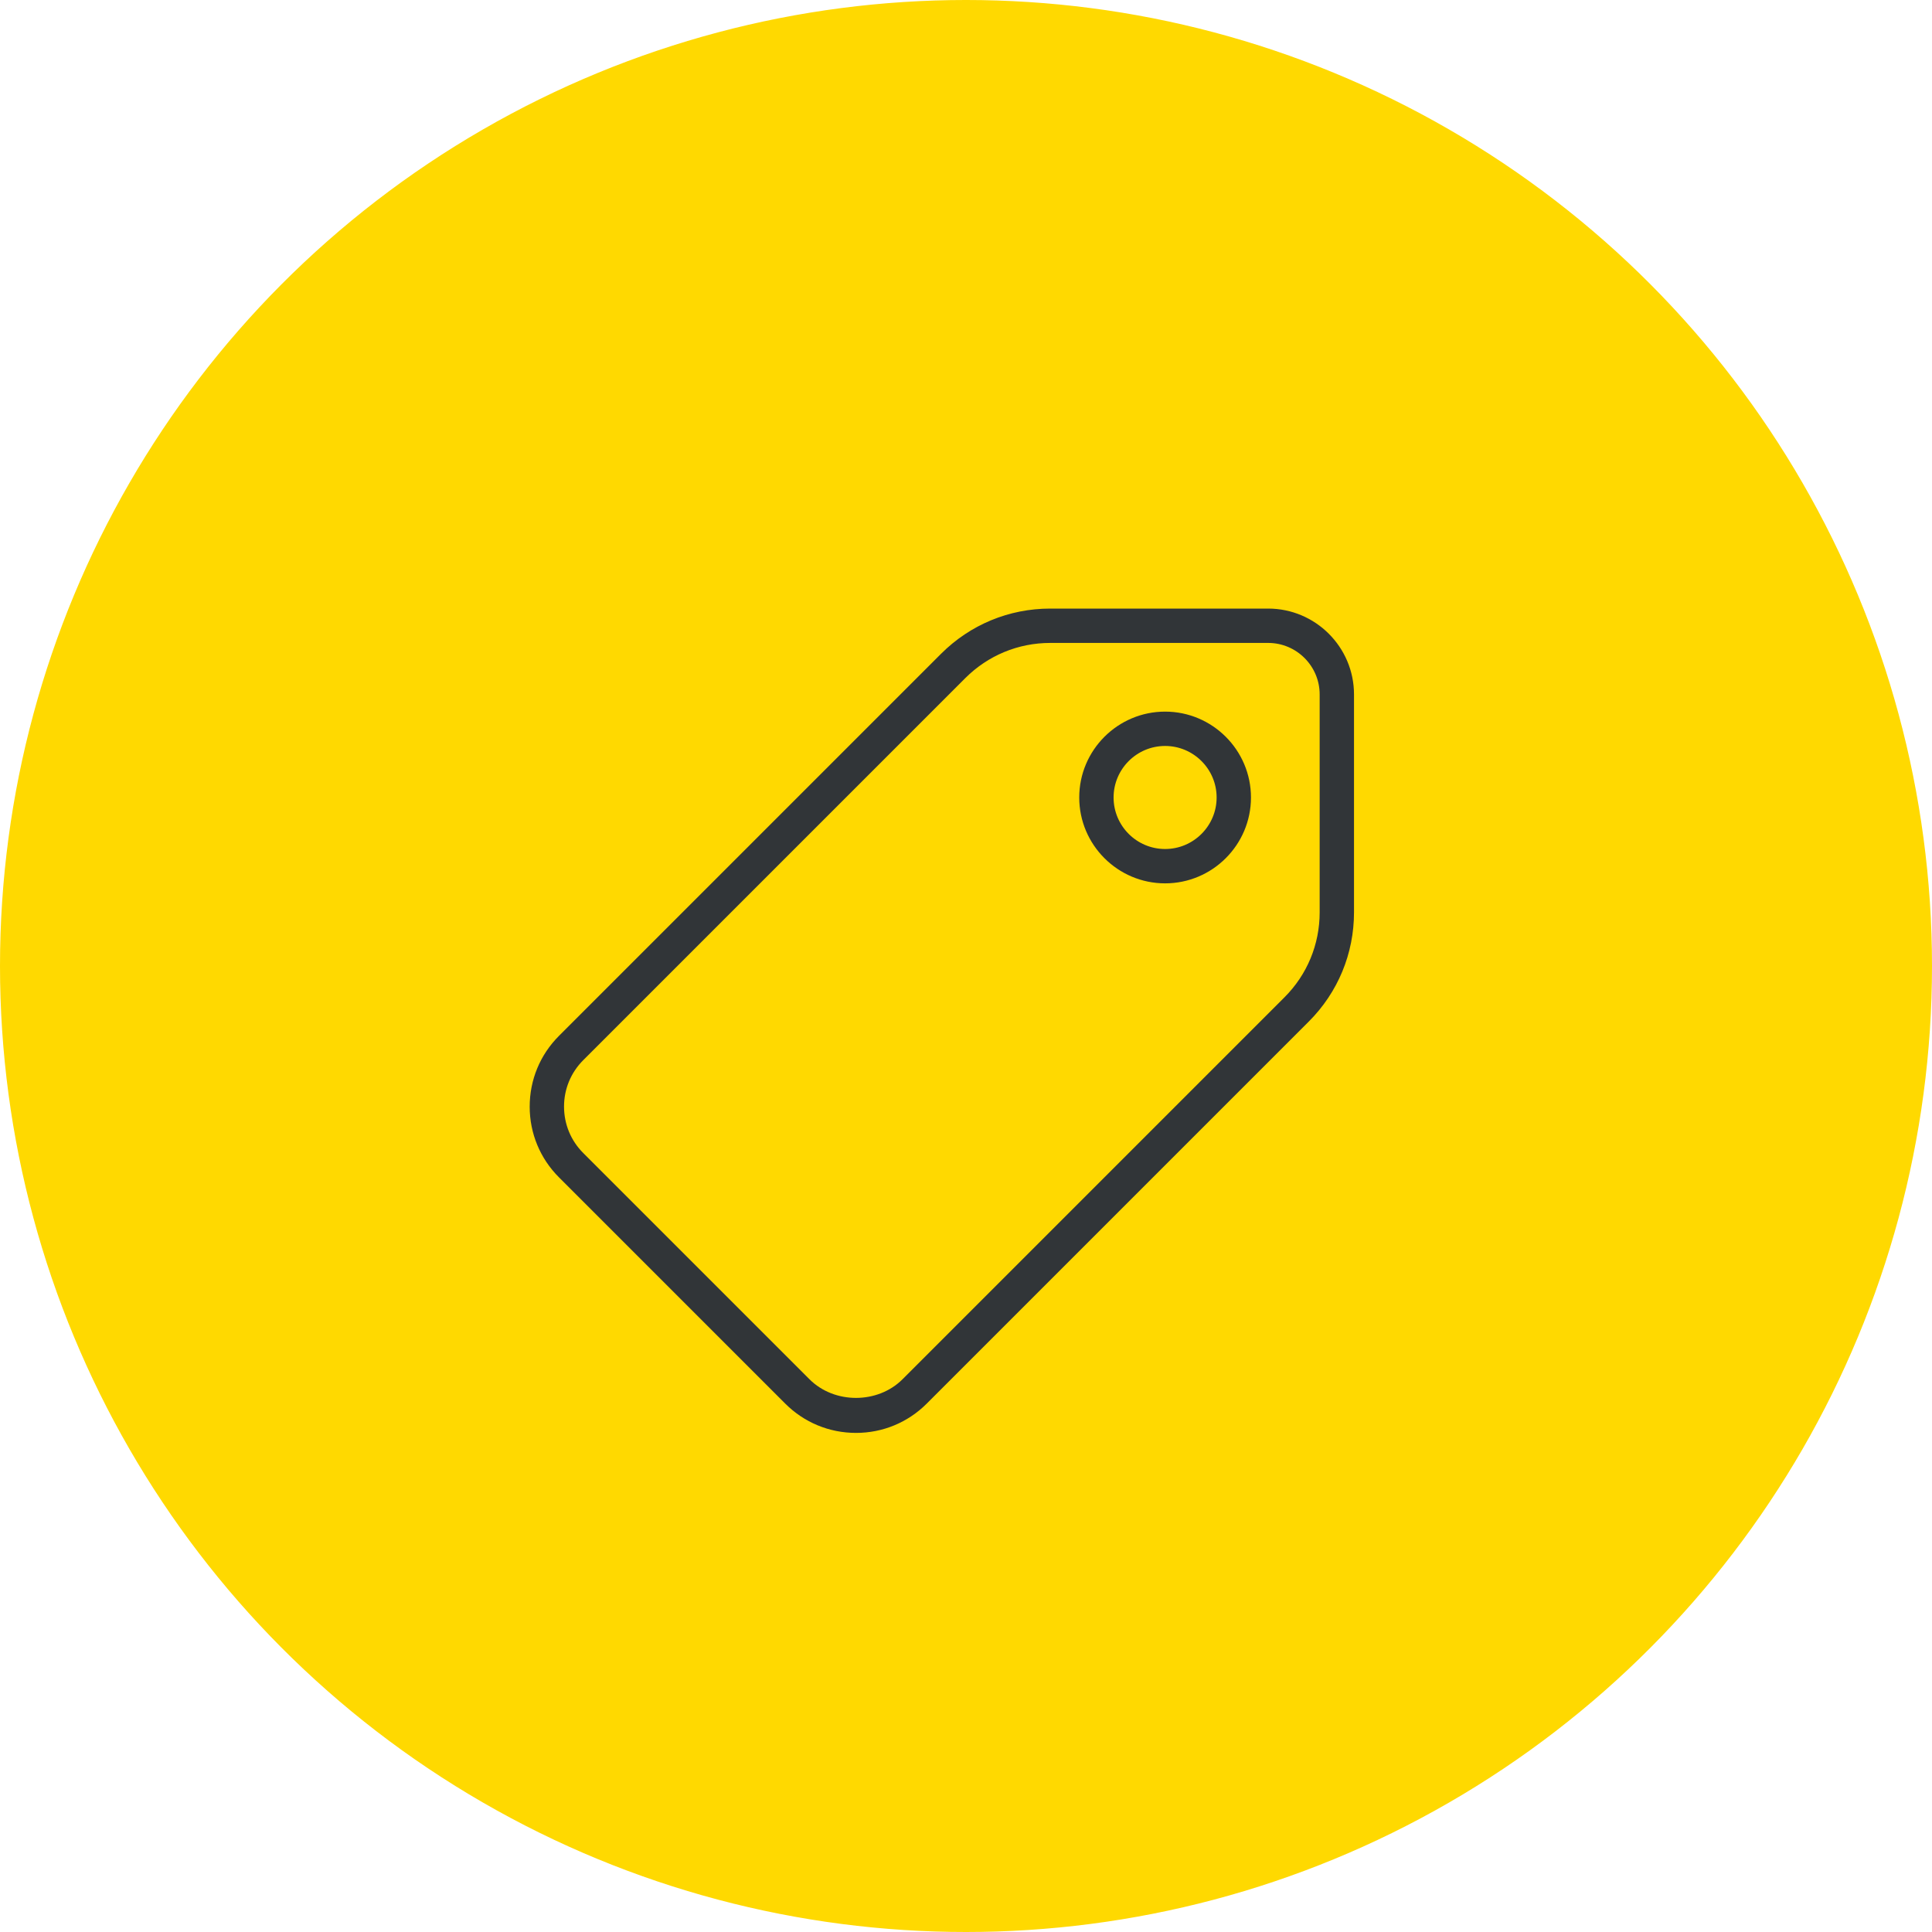 <?xml version="1.0" encoding="UTF-8"?> <svg xmlns="http://www.w3.org/2000/svg" width="1200" height="1200" viewBox="0 0 1200 1200" fill="none"> <circle cx="600" cy="600" r="599.5" fill="#FFD900" stroke="#FFD900"></circle> <path d="M787.667 378H652.349C626.706 378 602.6 387.984 584.466 406.117L347.197 643.387C335.464 655.12 329 670.715 329 687.376C329 703.952 335.464 719.547 347.197 731.28L487.72 871.803C499.453 883.536 515.048 890 531.709 890C548.285 890 563.88 883.536 575.613 871.803L812.882 634.534C831.016 616.4 841 592.293 841 566.651V431.333C841 401.936 817.064 378 787.667 378ZM819.667 566.651C819.667 586.598 811.902 605.35 797.822 619.43L560.531 856.72C545.192 872.059 518.291 872.165 502.824 856.72L362.28 716.176C354.579 708.496 350.333 698.256 350.333 687.291C350.333 676.411 354.578 666.171 362.28 658.47L599.549 421.2C613.672 407.099 632.402 399.333 652.349 399.333H787.666C805.309 399.333 819.666 413.69 819.666 431.333V566.651H819.667Z" fill="#313538"></path> <path d="M723.667 442C694.27 442 670.334 465.936 670.334 495.333C670.334 524.73 694.27 548.666 723.667 548.666C753.064 548.666 777 524.731 777 495.333C777 465.936 753.064 442 723.667 442ZM723.667 527.333C706.024 527.333 691.667 512.976 691.667 495.333C691.667 477.69 706.024 463.333 723.667 463.333C741.31 463.333 755.667 477.69 755.667 495.333C755.667 512.976 741.309 527.333 723.667 527.333Z" fill="#313538"></path> </svg> 